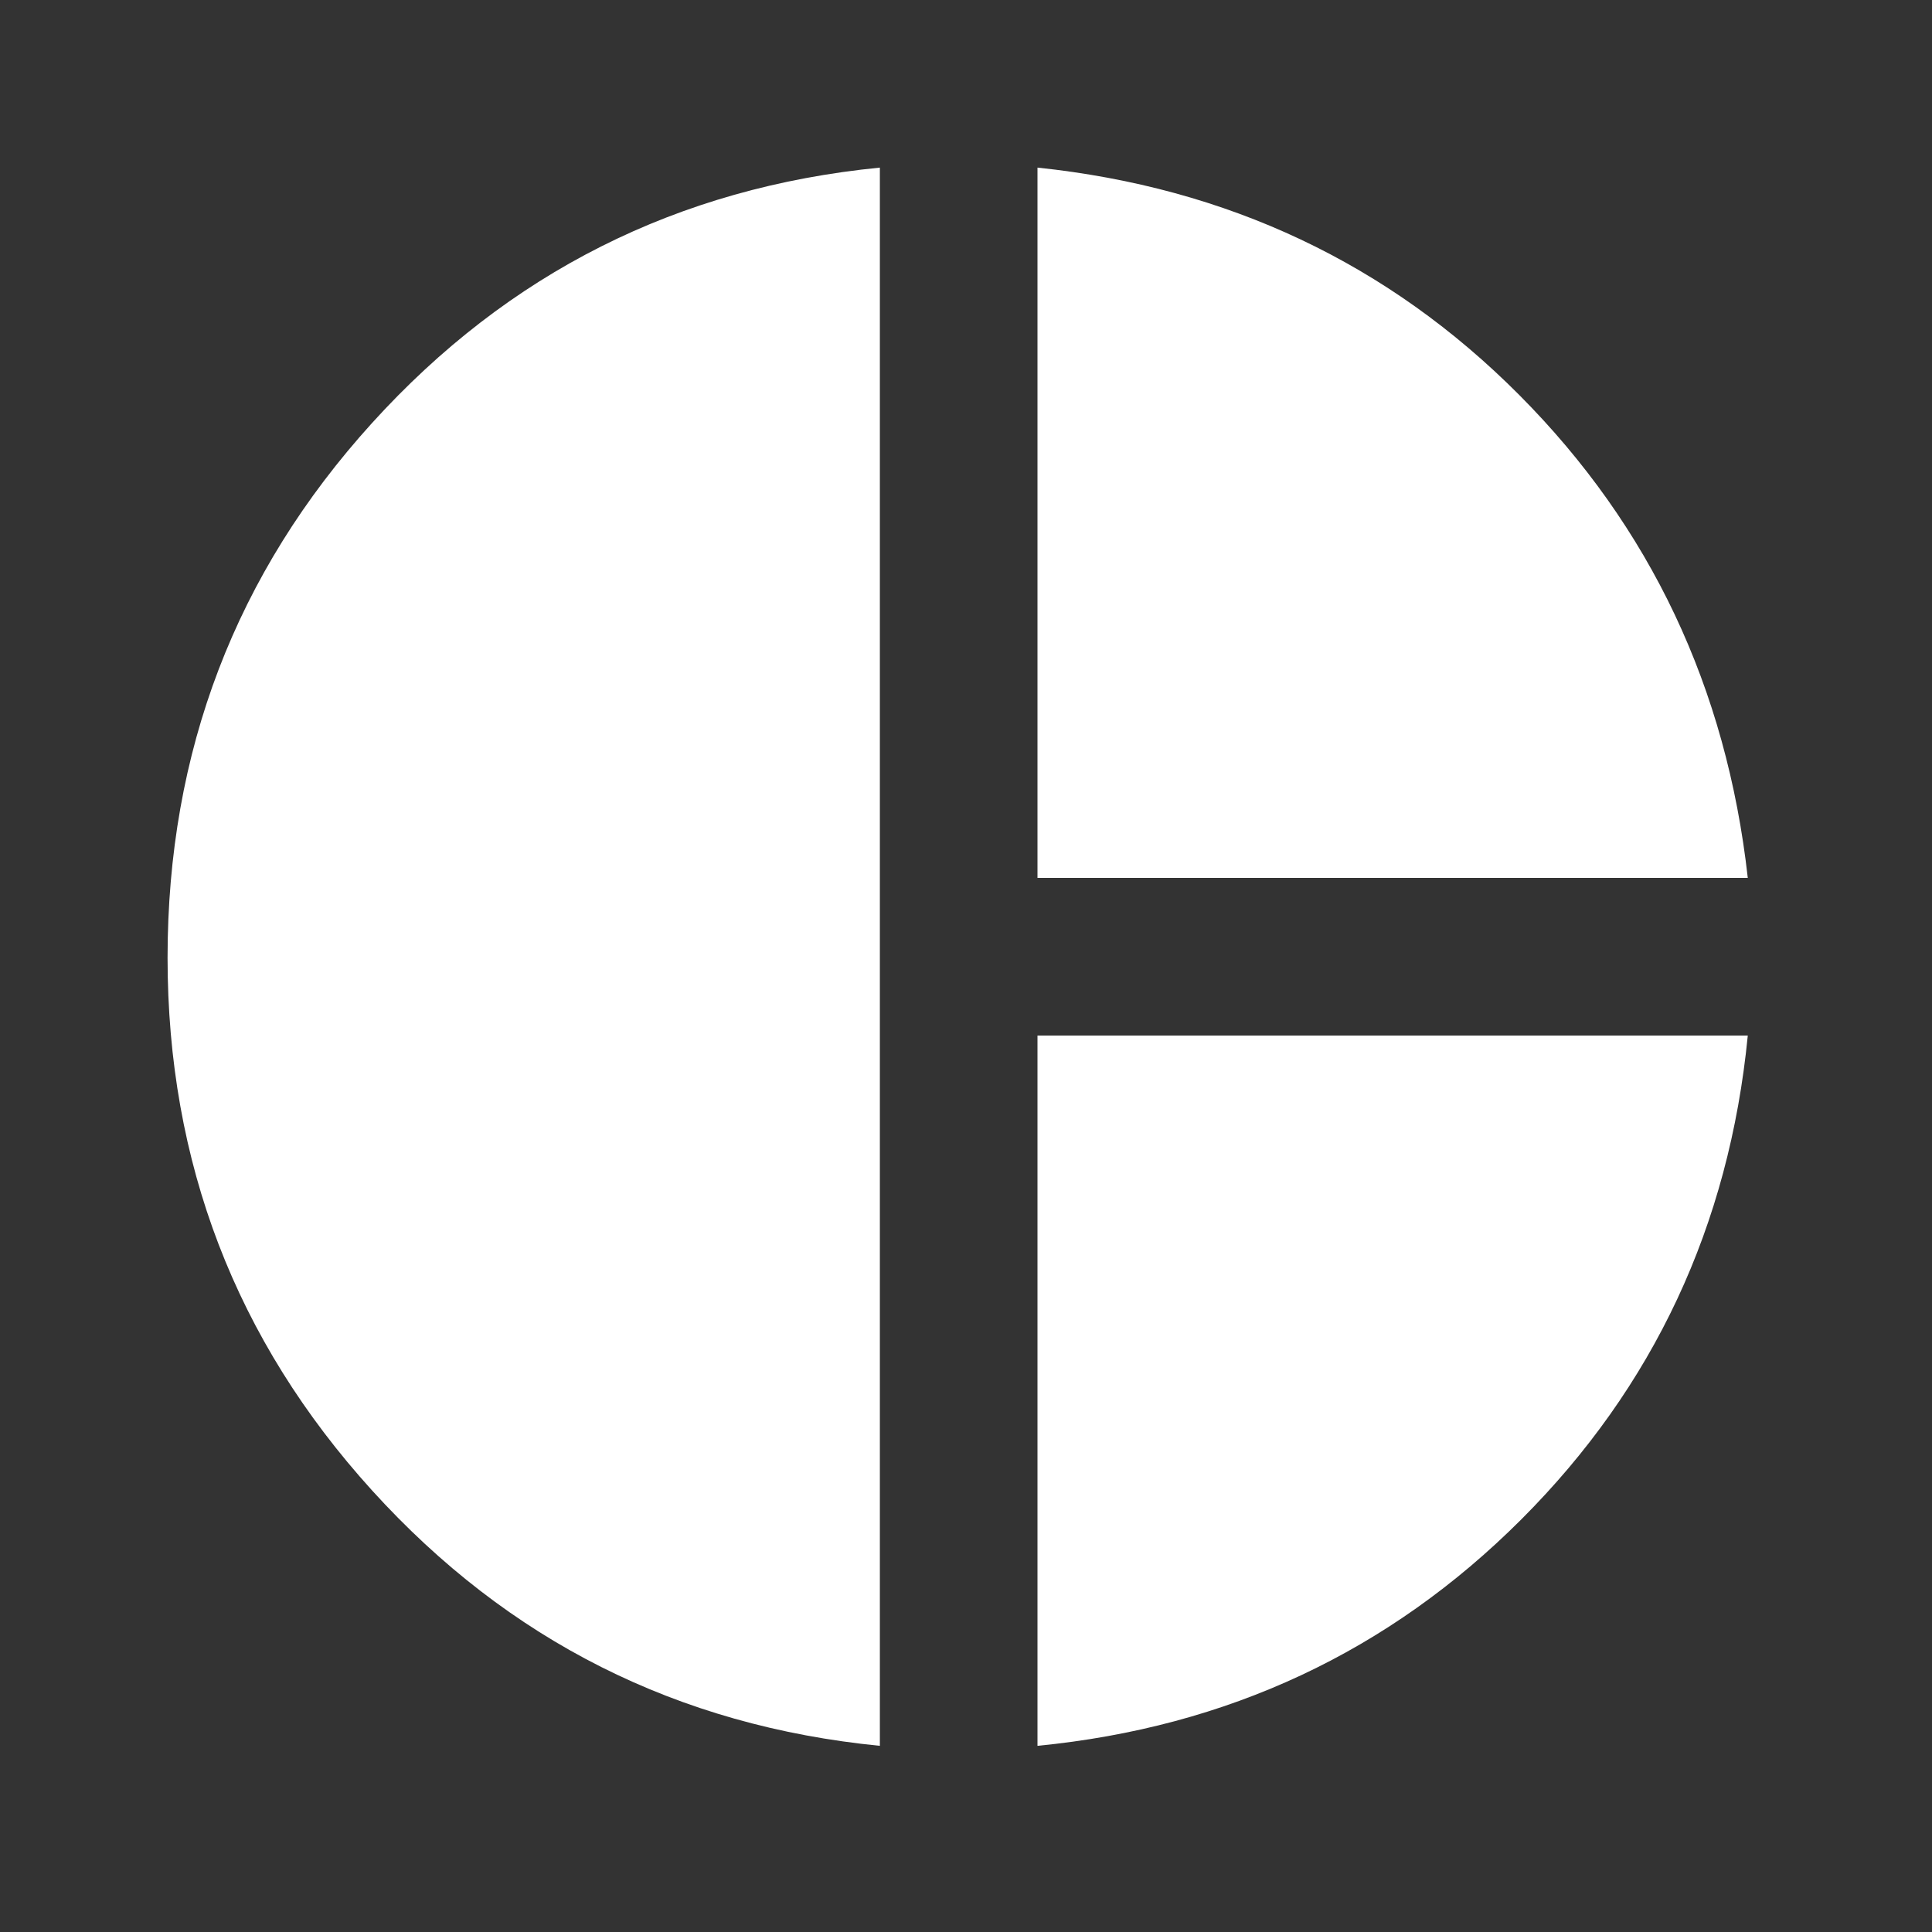 <svg width="89" height="89" viewBox="0 0 89 89" fill="none" xmlns="http://www.w3.org/2000/svg">
<rect x="0" y="0" width="89" height="89" fill="#333333" stroke="none"/>
<mask id="mask0_8564_8552" style="mask-type:alpha" maskUnits="userSpaceOnUse" x="0" y="0" width="89" height="89">
<rect width="88.236" height="88.236" fill="#D9D9D9"/>
</mask>
<g mask="url(#mask0_8564_8552)">
<path d="M47.793 40.442V7.721C56.555 8.64 63.954 12.133 69.99 18.199C76.025 24.265 79.533 31.679 80.514 40.442H47.793ZM40.532 80.424C31.218 79.505 23.421 75.583 17.14 68.659C10.859 61.735 7.719 53.555 7.719 44.118C7.719 34.62 10.859 26.41 17.14 19.485C23.421 12.561 31.218 8.64 40.532 7.721V80.424ZM47.793 80.424V47.703H80.514C79.656 56.465 76.178 63.895 70.082 69.992C63.985 76.088 56.555 79.566 47.793 80.424Z" fill="white"/>
</g>
</svg>

